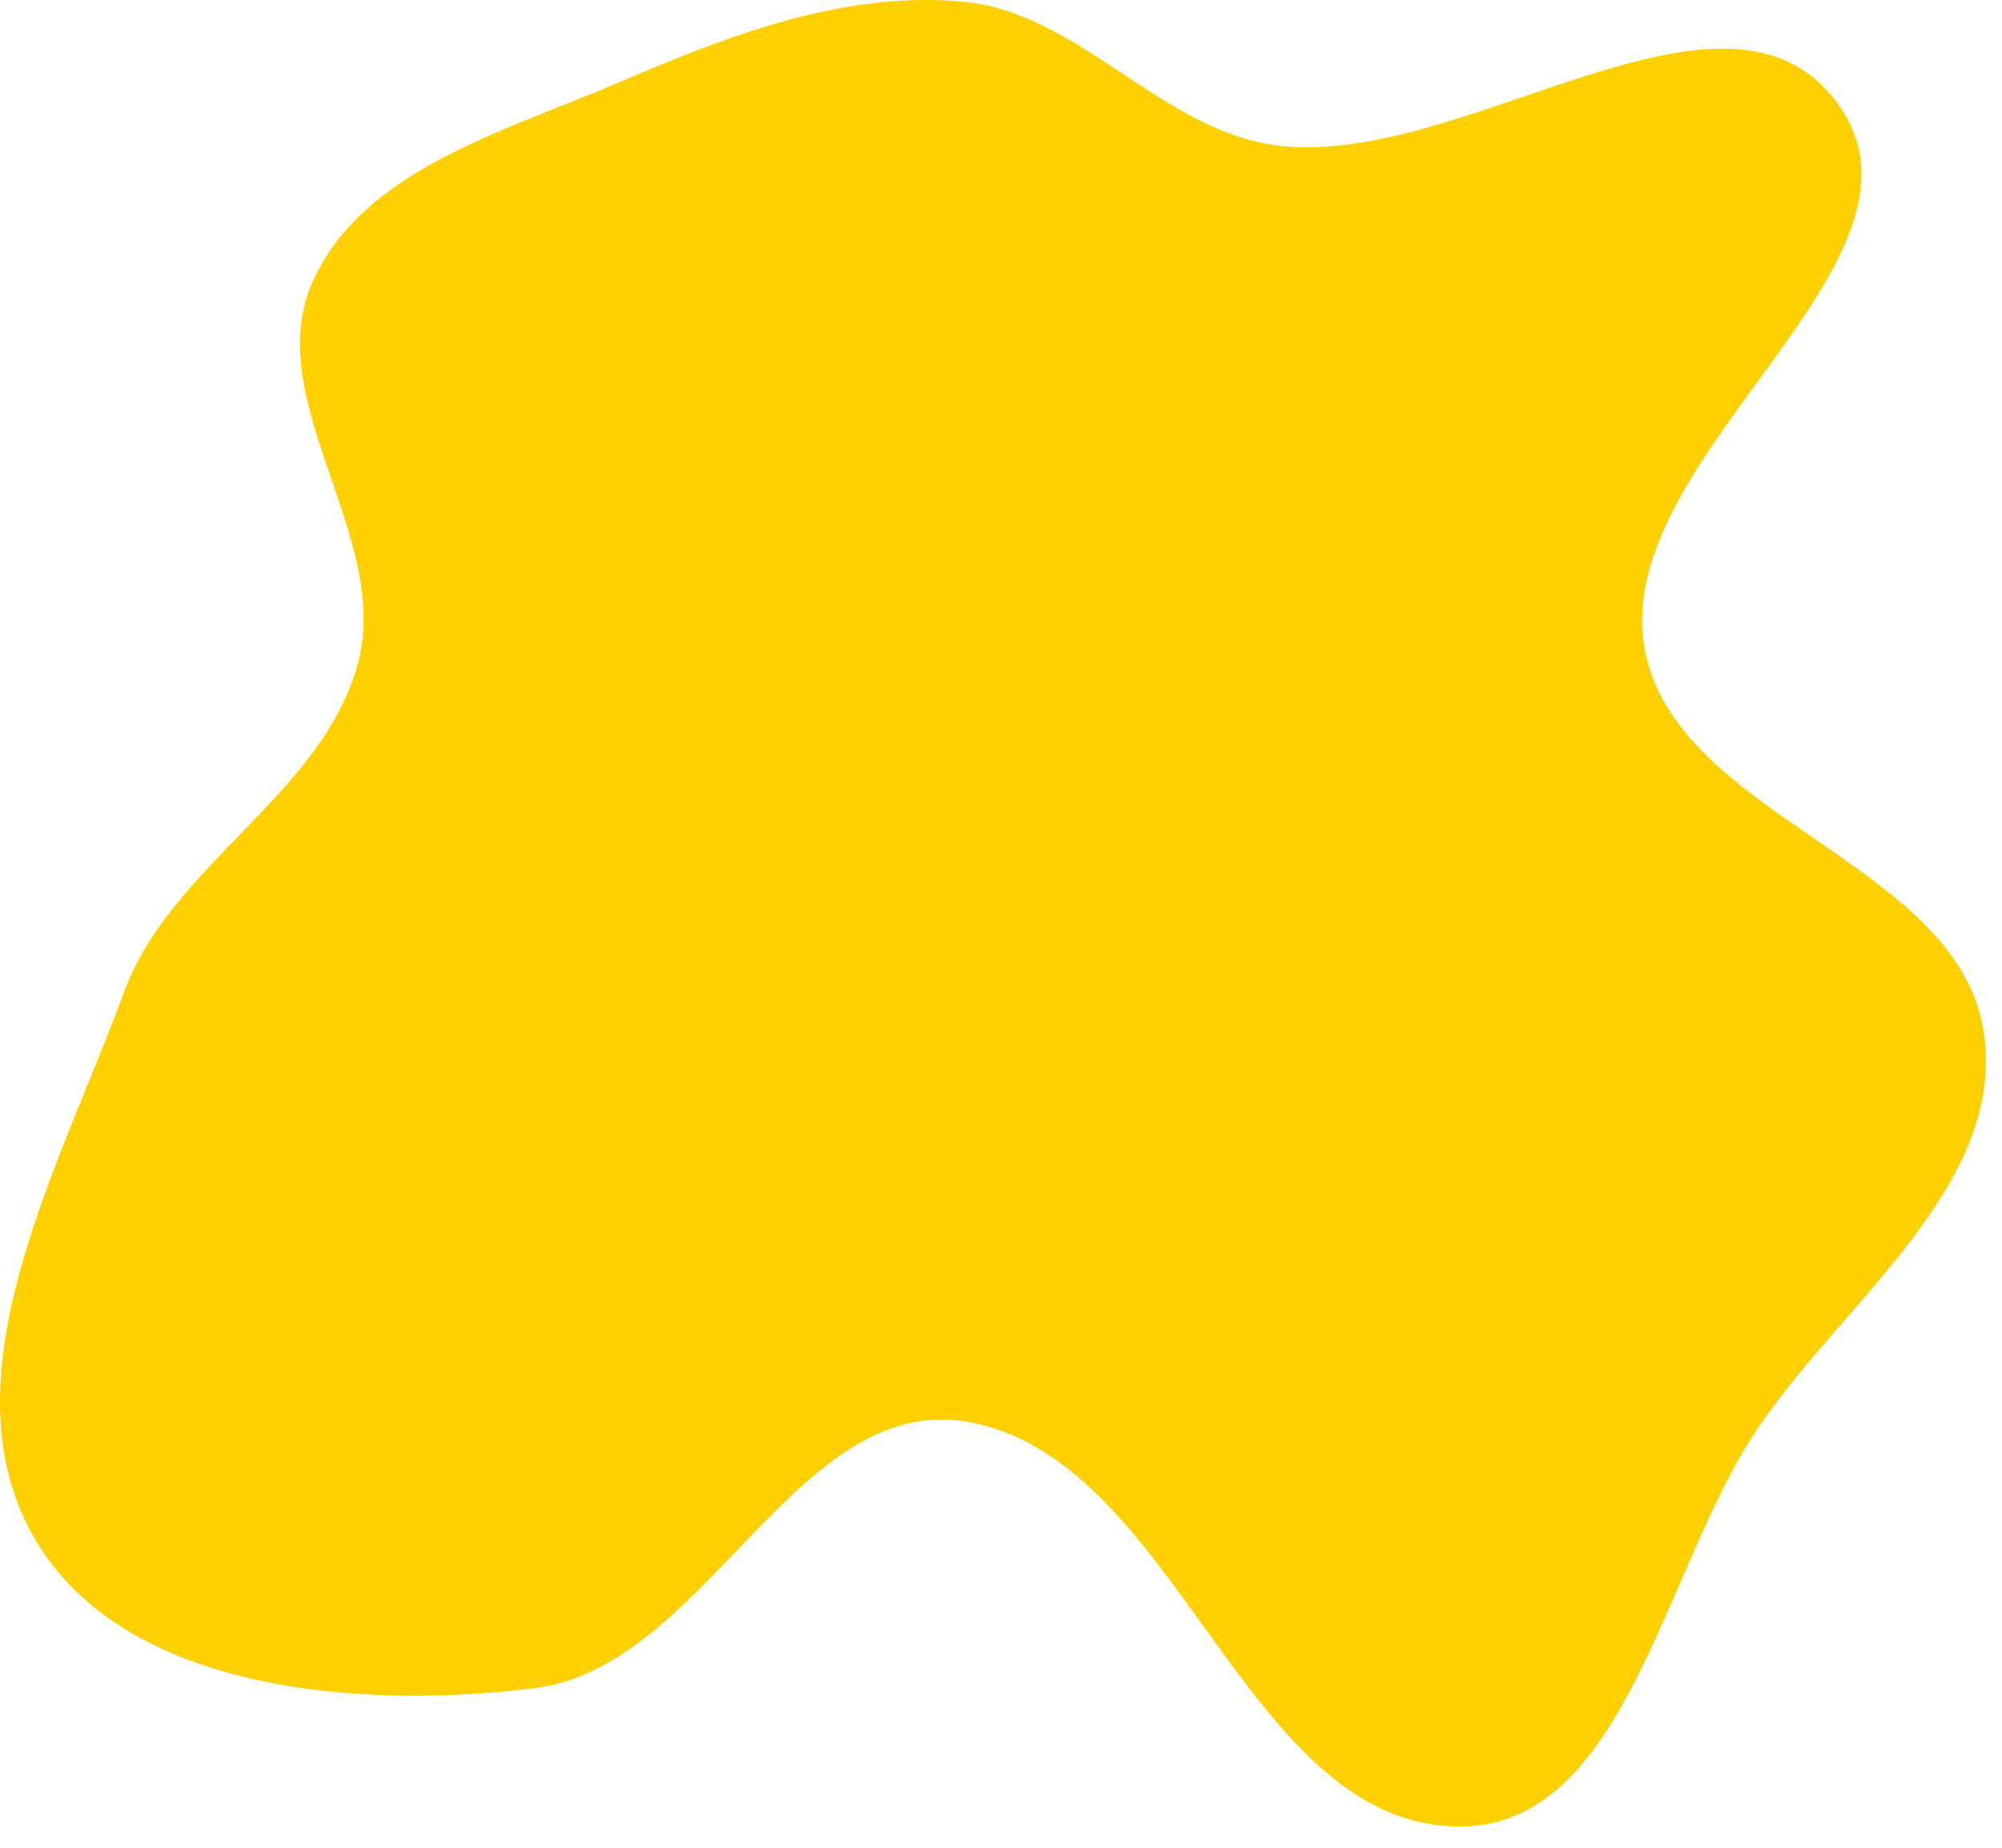 <?xml version="1.0" encoding="UTF-8"?> <svg xmlns="http://www.w3.org/2000/svg" width="78" height="72" viewBox="0 0 78 72" fill="none"> <path fill-rule="evenodd" clip-rule="evenodd" d="M37.538 0.069C42.078 0.5 45.297 5.151 49.827 5.678C57.147 6.53 67.247 -1.915 71.596 4.034C76.061 10.143 62.879 17.668 64.055 25.142C65.109 31.846 76.346 33.549 77.297 40.269C78.143 46.252 71.732 50.763 68.391 55.798C64.797 61.216 63.293 71.263 56.792 71.174C48.386 71.06 45.851 56.63 37.538 55.379C30.987 54.393 27.459 64.926 20.888 65.77C14.082 66.644 4.887 65.925 1.391 60.021C-2.33 53.736 2.316 45.515 4.834 38.659C6.668 33.666 12.592 30.953 13.957 25.812C15.251 20.936 10.121 15.578 12.183 10.974C14.14 6.603 19.672 5.122 24.071 3.23C28.361 1.385 32.89 -0.373 37.538 0.069Z" fill="#FFD000"></path> </svg> 